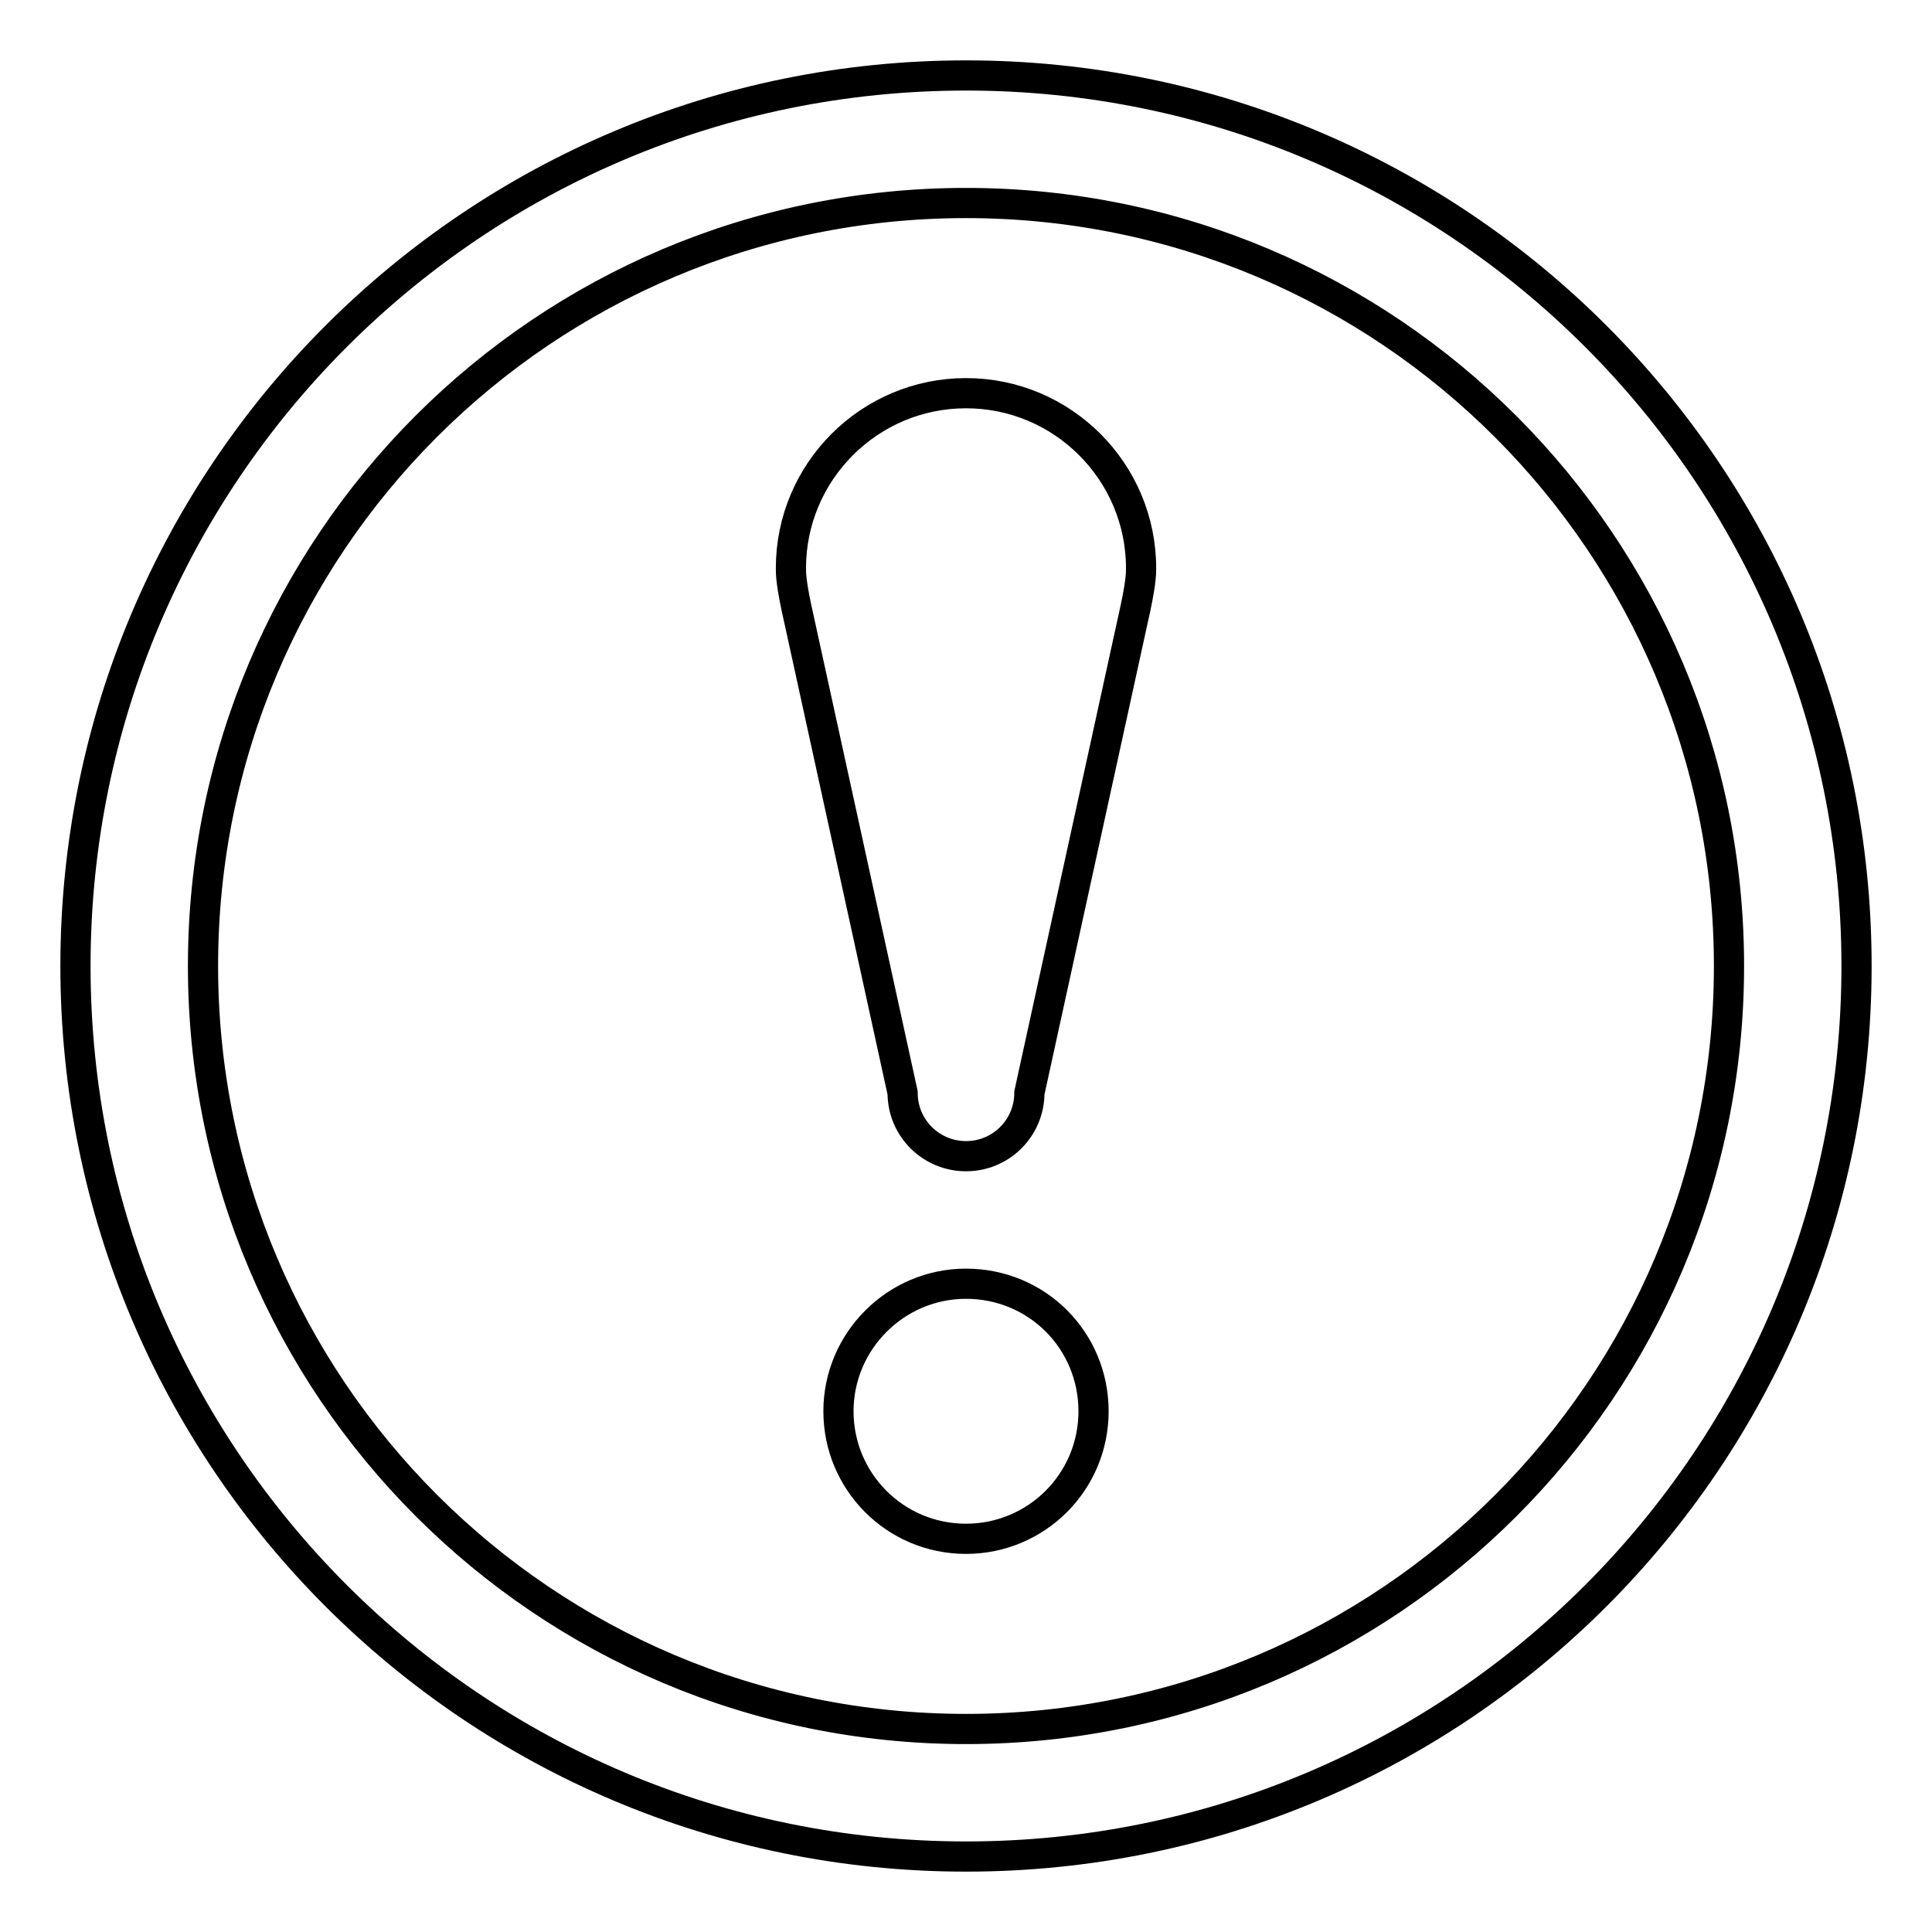 <?xml version="1.0" encoding="utf-8"?>
<!-- Svg Vector Icons : http://www.onlinewebfonts.com/icon -->
<!DOCTYPE svg PUBLIC "-//W3C//DTD SVG 1.1//EN" "http://www.w3.org/Graphics/SVG/1.1/DTD/svg11.dtd">
<svg version="1.1" xmlns="http://www.w3.org/2000/svg" xmlns:xlink="http://www.w3.org/1999/xlink" x="0px" y="0px" viewBox="0 0 256 256" enable-background="new 0 0 256 256" xml:space="preserve">
<g> <path stroke-width="4" fill-opacity="0" stroke="#000000"  d="M128,10C62.8,10,10,62.8,10,128c0,65.2,52.8,118,118,118c65.2,0,118-52.8,118-118C246,62.8,193.2,10,128,10 z M128,229.1c-55.9,0-101.1-45.3-101.1-101.1C26.9,72.1,72.1,26.9,128,26.9c55.9,0,101.1,45.3,101.1,101.1 C229.1,183.9,183.9,229.1,128,229.1z M111.1,187c0,9.3,7.5,16.9,16.9,16.9c9.3,0,16.9-7.5,16.9-16.9s-7.5-16.9-16.9-16.9 C118.7,170.1,111.1,177.7,111.1,187z M128,52.1c-12.8,0-23.2,10.4-23.2,23.2c0,0.7,0,2.1,1.1,6.9l13.7,62.6c0,4.7,3.8,8.4,8.4,8.4 c4.7,0,8.4-3.8,8.4-8.4l13.7-62.6c1.1-4.8,1.1-6.2,1.1-6.9C151.2,62.5,140.8,52.1,128,52.1z"/></g>
</svg>